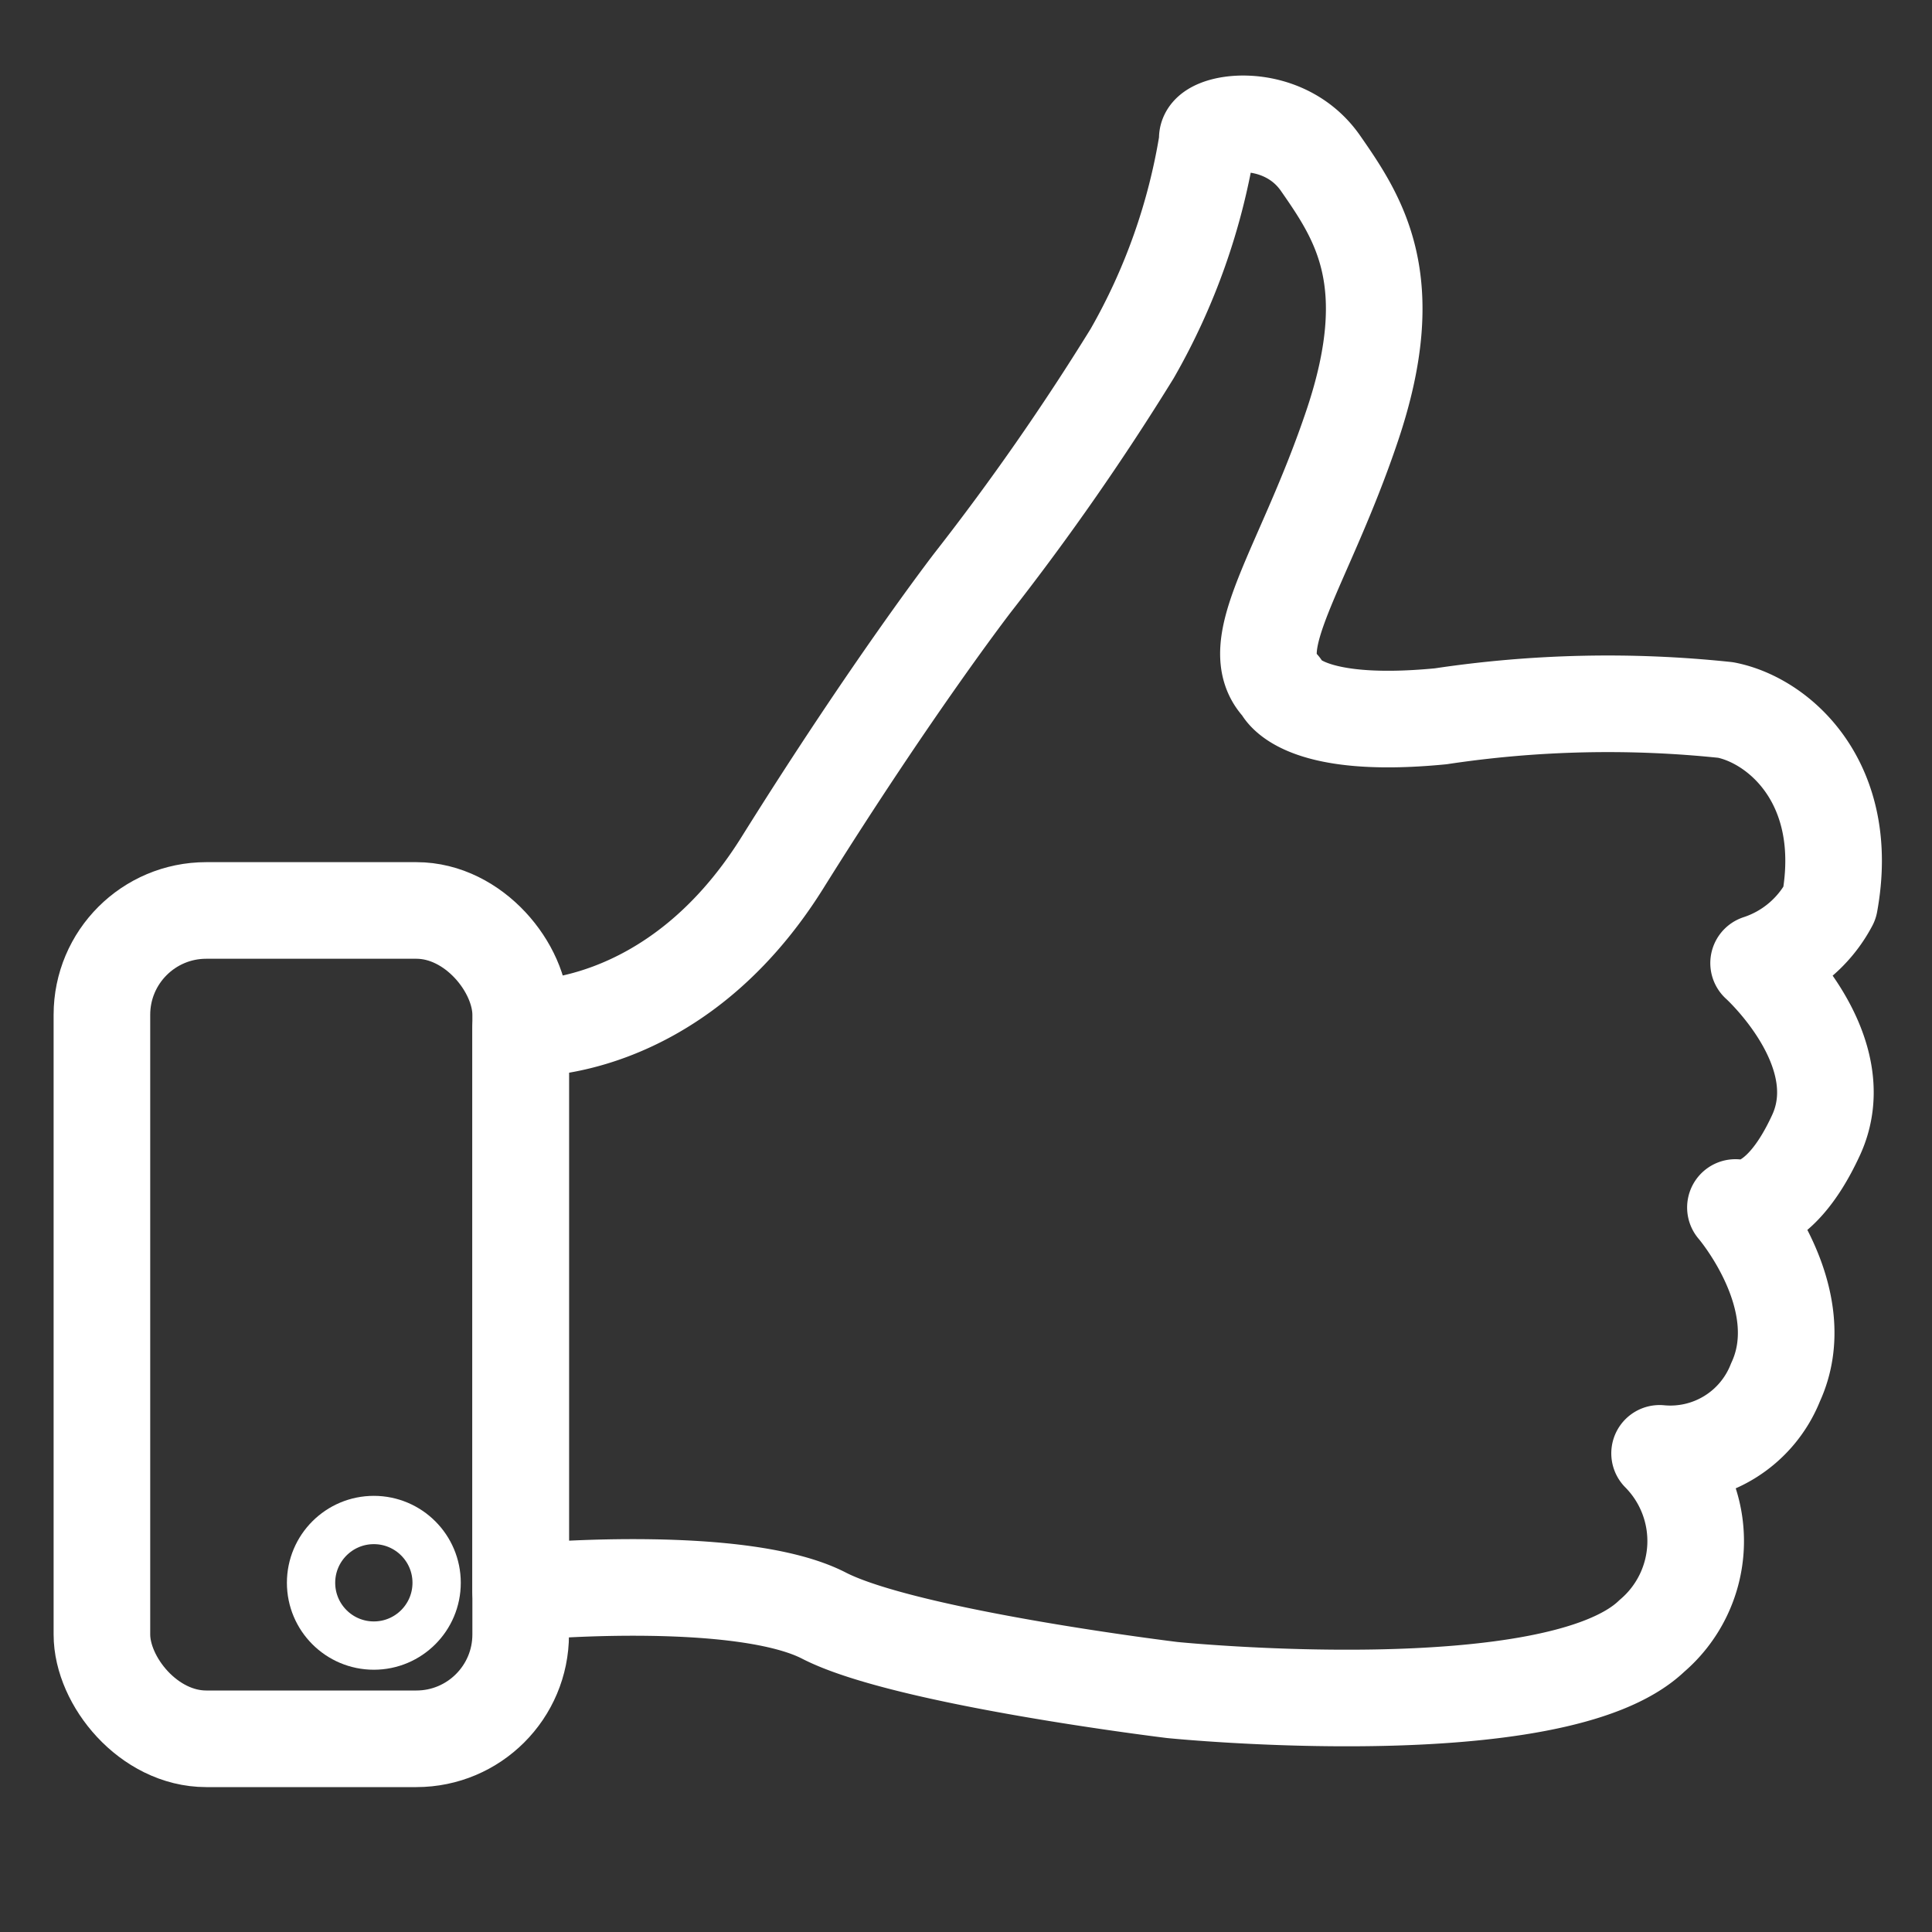 <svg id="Layer_1" data-name="Layer 1" xmlns="http://www.w3.org/2000/svg" viewBox="0 0 40 40"><rect x="0" y="0" width="40" height="40" fill="#333333" stroke="none"/><defs><style>.cls-1,.cls-2{fill:none;stroke:#fff;stroke-linecap:round;stroke-linejoin:round;}.cls-1{stroke-width:2px;}</style></defs><title>icon</title><path class="cls-1" d="M10.78,21.29s3.14.22,5.42-3.43,3.94-5.8,3.94-5.8a52.19,52.19,0,0,0,3.3-4.74A13,13,0,0,0,25,2.9c-.1-.38,1.54-.67,2.34.48S29,5.82,28,8.8s-2.31,4.58-1.47,5.42c0,0,.32.9,3.3.61a23.26,23.26,0,0,1,5.9-.13c1.12.22,2.6,1.53,2.15,4a2.56,2.56,0,0,1-1.47,1.24s2,1.8,1.19,3.56S35.93,25,35.93,25s1.63,1.89.83,3.62a2.34,2.34,0,0,1-2.4,1.47,2.58,2.58,0,0,1-.16,3.78c-2,1.92-9.93,1.12-9.93,1.12s-5.52-.67-7.21-1.54-5.93-.51-5.93-.51h-.35Z"/><rect class="cls-1" x="2.11" y="18.85" width="8.67" height="17.15" rx="2.16" ry="2.16"/><circle class="cls-2" cx="7.74" cy="32.77" r="1.3"/></svg>